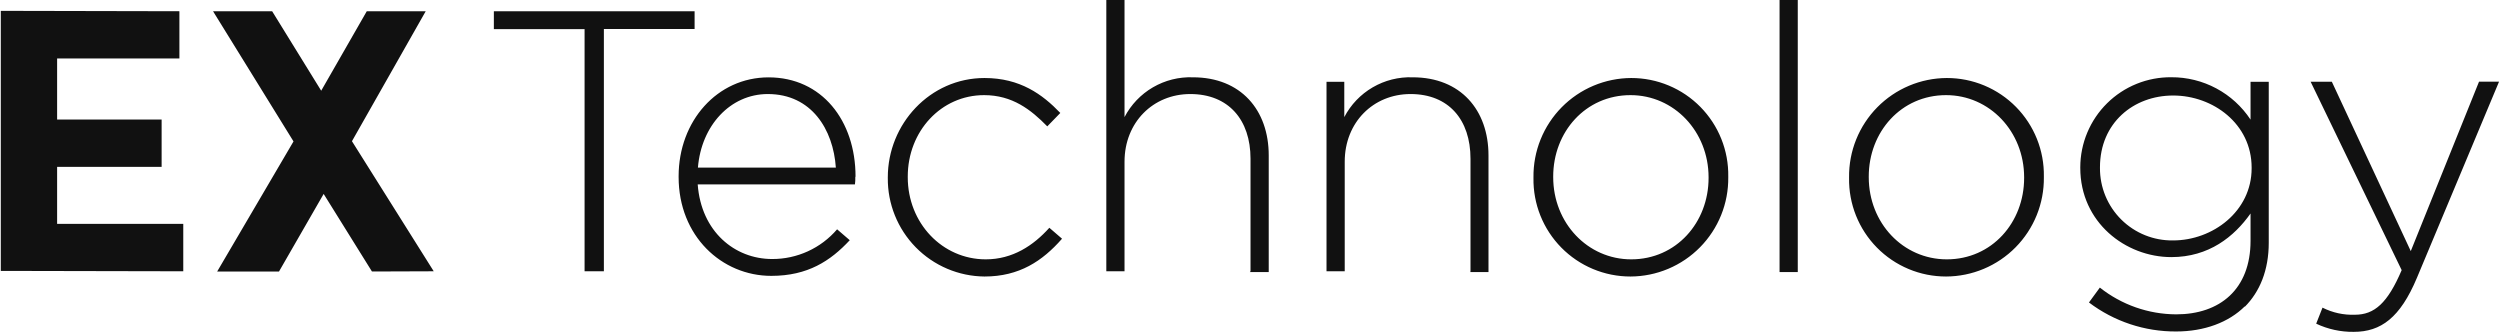 <svg width="452" height="60" viewBox="0 0 452 60" fill="none" xmlns="http://www.w3.org/2000/svg">
<path d="M0.144 48.979L33.135 49.048V40.472H10.327V30.172H29.222V21.606H10.327V10.567H32.436V2.031L0.144 1.962V48.979ZM78.418 49.048L63.633 25.529L76.969 2.031H66.314L58.073 16.402L49.202 2.031H38.517L53.066 25.569L39.266 49.087H50.444L58.517 35.061L67.25 49.087L78.418 49.048ZM109.181 5.244H125.583V2.031H89.29V5.264H105.692V49.048H109.181V5.244ZM151.122 30.3H126.184C126.795 22.71 132.039 17.003 138.821 17.003C146.706 17.003 150.649 23.381 151.122 30.3ZM154.681 31.926C154.681 21.784 148.569 13.987 138.959 13.987C129.684 13.987 122.695 21.872 122.695 31.867V32.005C122.695 42.69 130.492 49.876 139.452 49.876C146.036 49.876 150.137 47.185 153.636 43.429L151.349 41.458C149.896 43.153 148.092 44.511 146.061 45.439C144.03 46.367 141.822 46.841 139.59 46.83C132.867 46.83 126.776 41.902 126.145 33.336H154.572C154.631 32.892 154.654 32.443 154.641 31.995M192.009 43.153L189.722 41.182C186.834 44.405 183.068 46.889 178.229 46.889C170.343 46.889 164.114 40.305 164.123 32.035V31.917C164.123 23.716 170.166 17.2 177.923 17.2C183.029 17.2 186.39 19.822 189.347 22.848L191.703 20.423C188.48 17.062 184.438 14.105 177.992 14.105C168.135 14.105 160.516 22.434 160.516 32.045V32.183C160.494 34.5 160.928 36.798 161.795 38.948C162.661 41.097 163.942 43.054 165.565 44.708C167.188 46.362 169.12 47.68 171.253 48.587C173.385 49.494 175.675 49.972 177.992 49.994C184.31 49.994 188.48 47.175 191.969 43.212M225.975 49.186H229.386V28.092C229.386 19.891 224.349 13.977 215.675 13.977C213.145 13.885 210.641 14.512 208.453 15.786C206.265 17.059 204.483 18.927 203.314 21.173V0H200.022V49.048H203.314V29.235C203.314 22.109 208.489 17.003 215.202 17.003C222.102 17.003 226.094 21.646 226.094 28.693V49.048L225.975 49.186ZM265.827 49.186H269.119V28.092C269.119 19.891 264.082 13.977 255.408 13.977C252.879 13.887 250.375 14.515 248.188 15.789C246.001 17.062 244.218 18.929 243.047 21.173V14.795H239.834V49.048H243.126V29.235C243.126 22.109 248.301 17.003 255.024 17.003C261.923 17.003 265.866 21.646 265.866 28.693V49.048L265.827 49.186ZM308.911 32.055V32.173C308.911 40.236 303.056 46.889 294.924 46.889C287.039 46.889 280.819 40.305 280.819 32.035V31.917C280.819 23.854 286.664 17.2 294.796 17.2C302.682 17.2 308.911 23.785 308.911 32.055ZM312.469 32.055V31.917C312.507 29.59 312.082 27.28 311.217 25.12C310.353 22.96 309.067 20.993 307.435 19.335C305.803 17.677 303.857 16.361 301.71 15.463C299.564 14.565 297.261 14.104 294.934 14.105C292.592 14.113 290.275 14.584 288.117 15.491C285.958 16.399 284 17.725 282.356 19.392C280.713 21.06 279.415 23.037 278.539 25.208C277.663 27.38 277.225 29.703 277.251 32.045V32.183C277.213 34.51 277.639 36.821 278.504 38.982C279.369 41.142 280.655 43.109 282.289 44.767C283.922 46.425 285.869 47.742 288.017 48.639C290.164 49.536 292.469 49.997 294.796 49.994C297.137 49.985 299.453 49.513 301.61 48.605C303.768 47.697 305.724 46.371 307.367 44.703C309.01 43.036 310.307 41.06 311.182 38.889C312.058 36.718 312.495 34.395 312.469 32.055ZM321.745 49.186H325.037V0H321.745V49.048V49.186ZM365.963 32.055V32.173C365.963 40.236 360.118 46.889 351.986 46.889C344.051 46.889 337.871 40.305 337.871 32.035V31.917C337.871 23.854 343.716 17.2 351.848 17.2C359.733 17.2 365.963 23.785 365.963 32.055ZM369.531 32.055V31.917C369.569 29.59 369.143 27.278 368.278 25.117C367.413 22.957 366.126 20.99 364.493 19.332C362.86 17.674 360.913 16.358 358.765 15.46C356.618 14.563 354.313 14.102 351.986 14.105C349.645 14.114 347.329 14.586 345.171 15.494C343.014 16.402 341.057 17.728 339.414 19.396C337.772 21.063 336.475 23.04 335.599 25.21C334.724 27.381 334.286 29.704 334.312 32.045V32.183C334.274 34.509 334.7 36.819 335.564 38.98C336.429 41.14 337.714 43.106 339.347 44.764C340.979 46.422 342.925 47.738 345.071 48.636C347.217 49.534 349.521 49.996 351.848 49.994C354.189 49.986 356.506 49.515 358.665 48.608C360.824 47.7 362.781 46.375 364.425 44.707C366.069 43.039 367.367 41.063 368.243 38.891C369.119 36.72 369.557 34.396 369.531 32.055ZM407.095 30.3V30.428C407.095 38.225 400.038 43.469 392.911 43.469C391.176 43.498 389.452 43.179 387.841 42.532C386.23 41.886 384.765 40.923 383.532 39.702C382.299 38.48 381.322 37.024 380.659 35.42C379.997 33.816 379.661 32.095 379.674 30.359V30.241C379.674 22.237 385.726 17.269 392.911 17.269C400.097 17.269 407.095 22.375 407.095 30.3ZM405.824 55.504C408.574 52.754 410.19 48.851 410.19 43.883V14.785H406.898V21.626C405.336 19.259 403.208 17.319 400.708 15.982C398.207 14.645 395.412 13.952 392.576 13.967C390.425 13.946 388.292 14.351 386.298 15.159C384.304 15.966 382.49 17.16 380.96 18.672C379.43 20.184 378.214 21.984 377.383 23.968C376.551 25.951 376.12 28.08 376.115 30.231V30.359C376.115 40.216 384.316 46.485 392.576 46.485C399.368 46.485 403.941 42.789 406.898 38.599V43.528C406.898 52.33 401.319 56.835 393.454 56.835C388.442 56.812 383.582 55.108 379.654 51.995L377.683 54.686C382.219 58.122 387.763 59.965 393.454 59.93C398.5 59.93 402.936 58.313 405.893 55.356M451.855 14.766H448.208L435.868 45.401L421.595 14.775H417.761L434.222 48.841C431.669 54.824 429.293 56.904 425.764 56.904C423.736 56.98 421.721 56.539 419.909 55.622L418.766 58.52C420.885 59.523 423.204 60.028 425.547 59.999C430.476 59.999 433.946 57.446 436.972 50.25L451.826 14.766H451.855Z" fill="#111111"/>
</svg>
